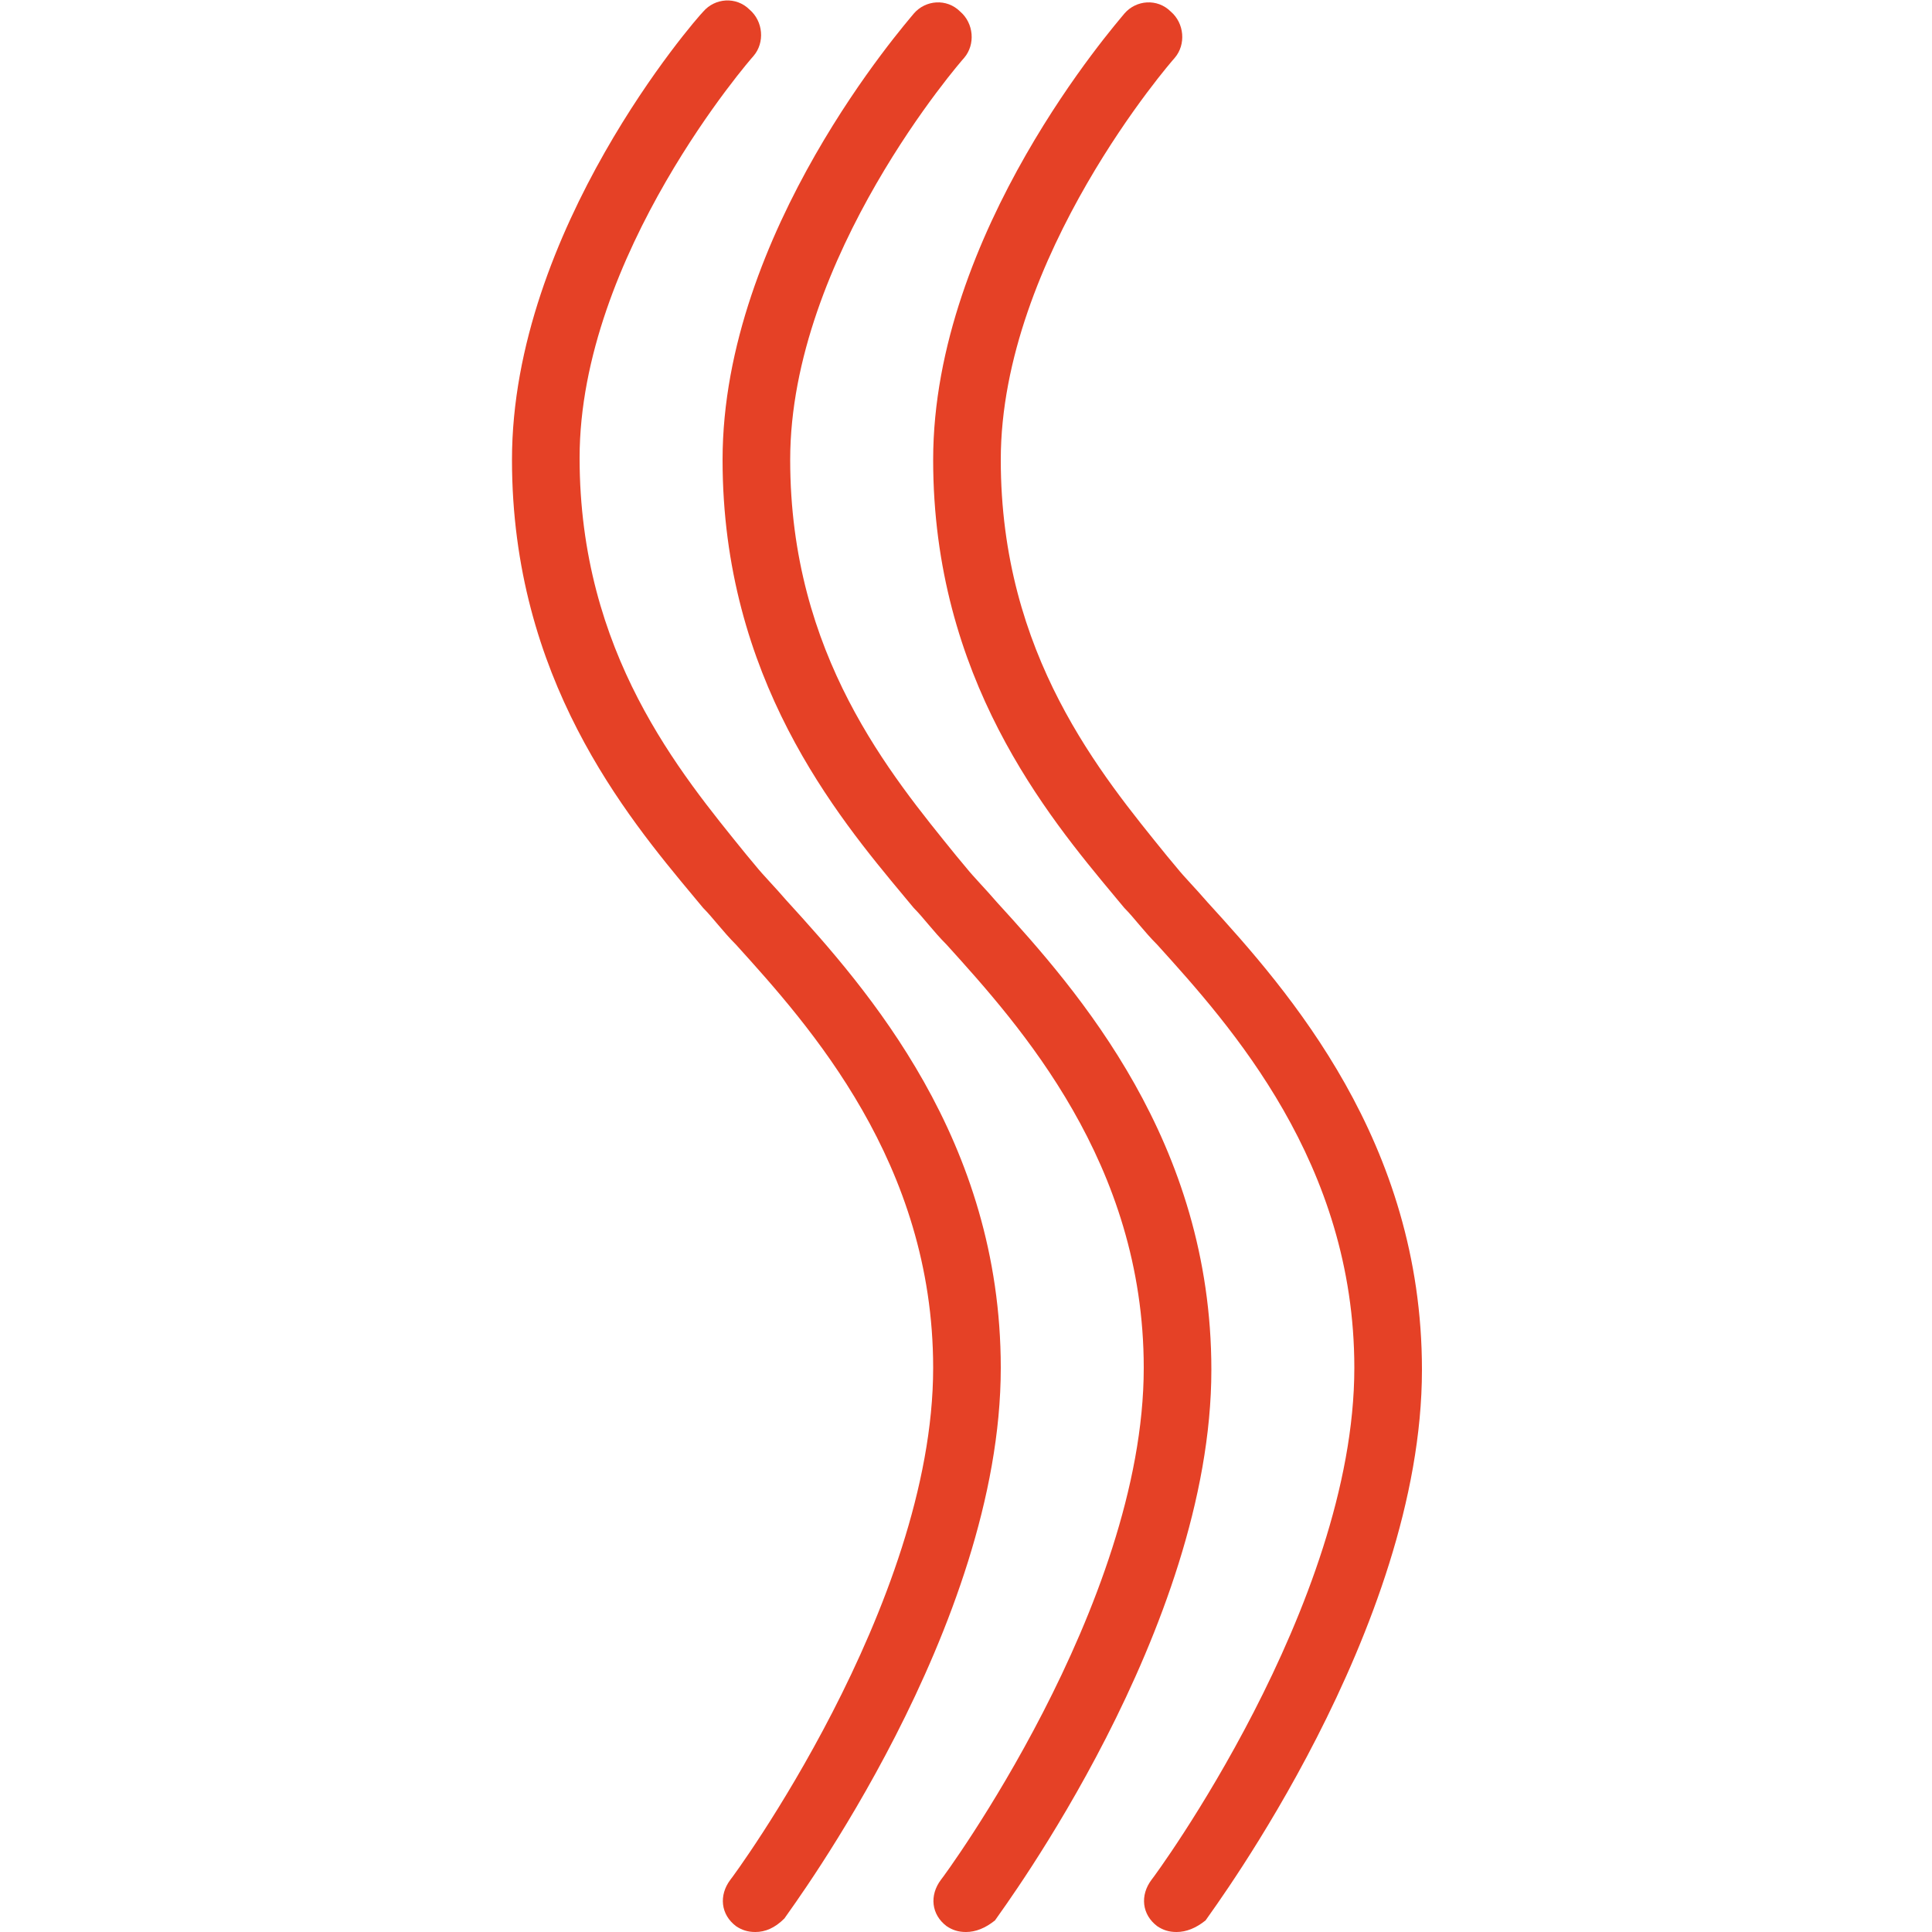 <?xml version="1.0" encoding="utf-8"?>
<!-- Generator: Adobe Illustrator 19.1.0, SVG Export Plug-In . SVG Version: 6.00 Build 0)  -->
<svg version="1.1" id="Layer_1" xmlns="http://www.w3.org/2000/svg" xmlns:xlink="http://www.w3.org/1999/xlink" x="0px" y="0px"
	 viewBox="0 0 100 100" style="enable-background:new 0 0 100 100;" xml:space="preserve">
<style type="text/css">
	.st0{fill:none;stroke:#FFFFFF;stroke-width:5;stroke-linecap:round;stroke-linejoin:round;stroke-miterlimit:10;}
	.st1{fill:none;stroke:#888888;stroke-width:5;stroke-linecap:round;stroke-linejoin:round;stroke-miterlimit:10;}
	.st2{fill:none;stroke:#FFFFFF;stroke-width:2;stroke-linecap:round;stroke-linejoin:round;stroke-miterlimit:10;}
	.st3{fill:none;stroke:#FFFFFF;stroke-width:3;stroke-miterlimit:10;}
	.st4{fill:#888888;}
	.st5{fill:#D3EEFB;}
	.st6{fill:#E43426;}
	.st7{fill:#4A62CB;}
	.st8{fill:#222222;}
	.st9{fill:none;stroke:#212221;stroke-width:2;stroke-miterlimit:10;}
	.st10{fill:none;stroke:#212221;stroke-width:1.8;stroke-miterlimit:10;}
	.st11{fill:none;stroke:#212221;stroke-width:1.6;stroke-miterlimit:10;}
	.st12{fill:none;stroke:#E54126;stroke-width:1.5;stroke-miterlimit:10;}
	.st13{fill:#E54126;}
</style>
<g>
	<path class="st13" d="M39.1,100c-0.4,0-0.7-0.1-1-0.3c-0.8-0.6-0.9-1.6-0.3-2.4c0.1-0.1,10.5-14.2,10.5-26.5
		c0-10.6-6.4-17.7-10.2-21.9c-0.7-0.7-1.2-1.4-1.7-1.9l-0.5-0.6c-3.5-4.2-9.4-11.3-9.4-22.6C26.5,11.9,36,1,36.4,0.6
		c0.6-0.7,1.7-0.8,2.4-0.1c0.7,0.6,0.8,1.7,0.2,2.4c-0.1,0.1-9,10.3-9,20.8c0,10.1,5.2,16.3,8.6,20.5l0.5,0.6c0.4,0.5,1,1.1,1.6,1.8
		c4.2,4.6,11.1,12.4,11.1,24.2c0,13.4-10.8,27.9-11.2,28.5C40.1,99.8,39.6,100,39.1,100z"/>
	<path class="st13" d="M50,100c-0.4,0-0.7-0.1-1-0.3c-0.8-0.6-0.9-1.6-0.3-2.4c0.1-0.1,10.5-14.2,10.5-26.5
		c0-10.6-6.4-17.7-10.2-21.9c-0.7-0.7-1.2-1.4-1.7-1.9l-0.5-0.6c-3.5-4.2-9.4-11.3-9.4-22.6c0-11.8,9.5-22.6,9.9-23.1
		c0.6-0.7,1.7-0.8,2.4-0.1c0.7,0.6,0.8,1.7,0.2,2.4c-0.1,0.1-9,10.3-9,20.8c0,10.1,5.2,16.3,8.6,20.5l0.5,0.6c0.4,0.5,1,1.1,1.6,1.8
		c4.2,4.6,11.1,12.4,11.1,24.2c0,13.4-10.8,27.9-11.2,28.5C51,99.8,50.5,100,50,100z"/>
	<path class="st13" d="M60.9,100c-0.4,0-0.7-0.1-1-0.3c-0.8-0.6-0.9-1.6-0.3-2.4c0.1-0.1,10.5-14.2,10.5-26.5
		c0-10.6-6.4-17.7-10.2-21.9c-0.7-0.7-1.2-1.4-1.7-1.9l-0.5-0.6c-3.5-4.2-9.4-11.3-9.4-22.6c0-11.8,9.5-22.6,9.9-23.1
		c0.6-0.7,1.7-0.8,2.4-0.1c0.7,0.6,0.8,1.7,0.2,2.4c-0.1,0.1-9,10.3-9,20.8c0,10.1,5.2,16.3,8.6,20.5l0.5,0.6c0.4,0.5,1,1.1,1.6,1.8
		c4.2,4.6,11.1,12.4,11.1,24.2c0,13.4-10.8,27.9-11.2,28.5C61.9,99.8,61.4,100,60.9,100z"/>
</g>
</svg>
